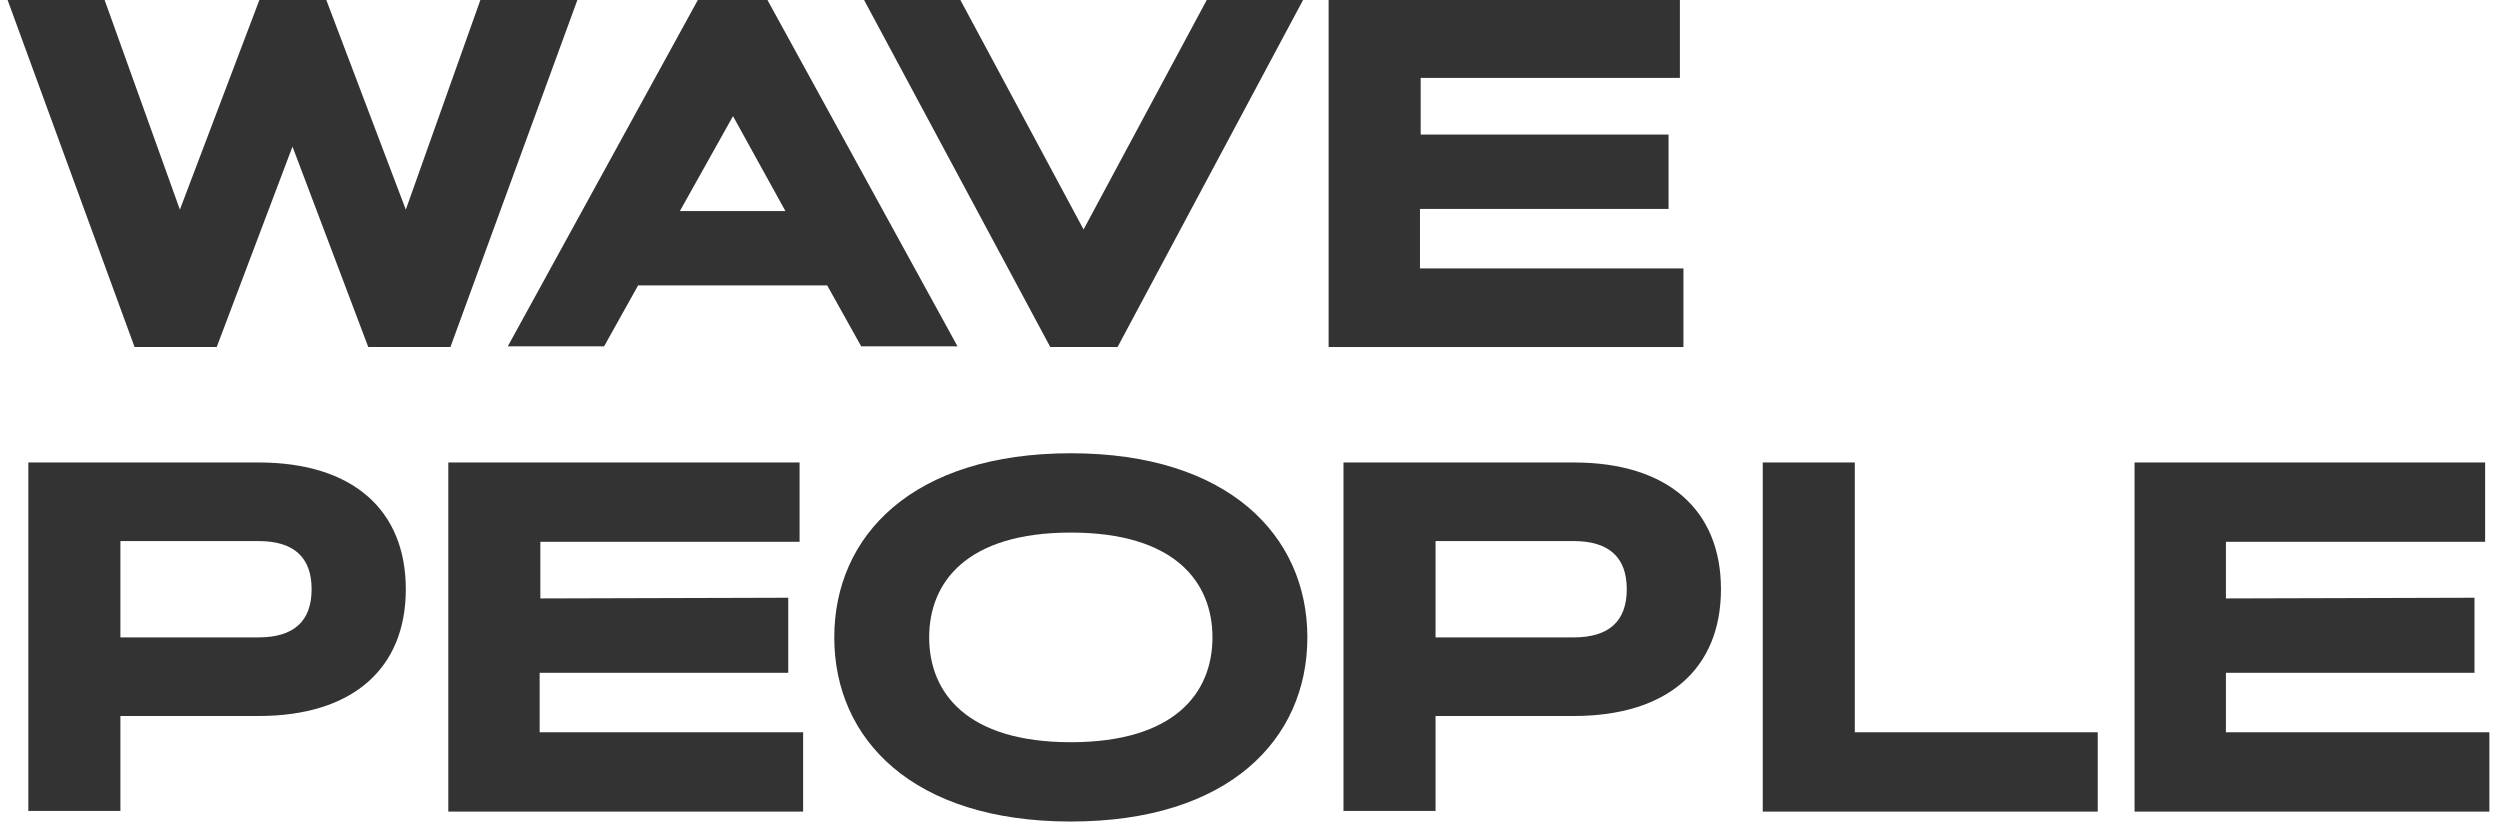 <?xml version="1.0" encoding="UTF-8"?> <!-- Generator: Adobe Illustrator 25.0.0, SVG Export Plug-In . SVG Version: 6.00 Build 0) --> <svg xmlns="http://www.w3.org/2000/svg" xmlns:xlink="http://www.w3.org/1999/xlink" id="Слой_1" x="0px" y="0px" viewBox="0 0 353 116.2" style="enable-background:new 0 0 353 116.2;" xml:space="preserve"> <style type="text/css"> .st0{fill:#333333;} </style> <g> <path class="st0" d="M41.3,20.7L30.6,49H19L1-0.2h13.7l10.7,29.8L36.7-0.2H46l11.3,29.8L67.9-0.2h13.7L63.6,49H52L41.3,20.7z"></path> <path class="st0" d="M116.8,40.3H90.1l-4.8,8.6H71.7l27-49.2h9.5l27,49.2h-13.6L116.8,40.3z M96,29.8h14.9l-7.4-13.4L96,29.8z"></path> <path class="st0" d="M153,32.4l17.5-32.6h13.6L157.8,49h-9.5L121.9-0.2h13.6L153,32.4z"></path> <path class="st0" d="M235.6,18.9v10.6h-35.1v8.4h37.2V49h-50.1V-0.2h49.6V11h-36.6v8h35V18.9z"></path> <path class="st0" d="M4,114.5V65.3h32.5c13.3,0,20.8,6.7,20.8,17.9s-7.5,17.9-20.8,17.9H17v13.4C17,114.5,4,114.5,4,114.5z M17,76.5V90h19.5c5,0,7.5-2.3,7.5-6.8s-2.5-6.8-7.5-6.8H17V76.5z"></path> <path class="st0" d="M111.3,84.4V95H76.2v8.4h37.2v11.2H63.3V65.3h49.6v11.2H76.3v8L111.3,84.4L111.3,84.4z"></path> <path class="st0" d="M151.2,64c22.2,0,33.4,11.6,33.4,26s-11.1,26-33.4,26s-33.4-11.6-33.4-26S128.9,64,151.2,64z M151.2,104.8 c14.7,0,20-7,20-14.8s-5.3-14.8-20-14.8s-20,7-20,14.8S136.5,104.8,151.2,104.8z"></path> <path class="st0" d="M189.7,114.5V65.3h32.5c13.3,0,20.8,6.7,20.8,17.9s-7.5,17.9-20.8,17.9h-19.5v13.4 C202.7,114.5,189.7,114.5,189.7,114.5z M202.7,76.5V90h19.5c5,0,7.5-2.3,7.5-6.8s-2.5-6.8-7.5-6.8h-19.5V76.5z"></path> <path class="st0" d="M261.8,103.4h34.4v11.2h-47.3V65.3h13v38.1H261.8z"></path> <path class="st0" d="M349.4,84.4V95h-35.1v8.4h37.2v11.2h-50.1V65.3h49.5v11.2h-36.6v8L349.4,84.4L349.4,84.4z"></path> </g> </svg> 
